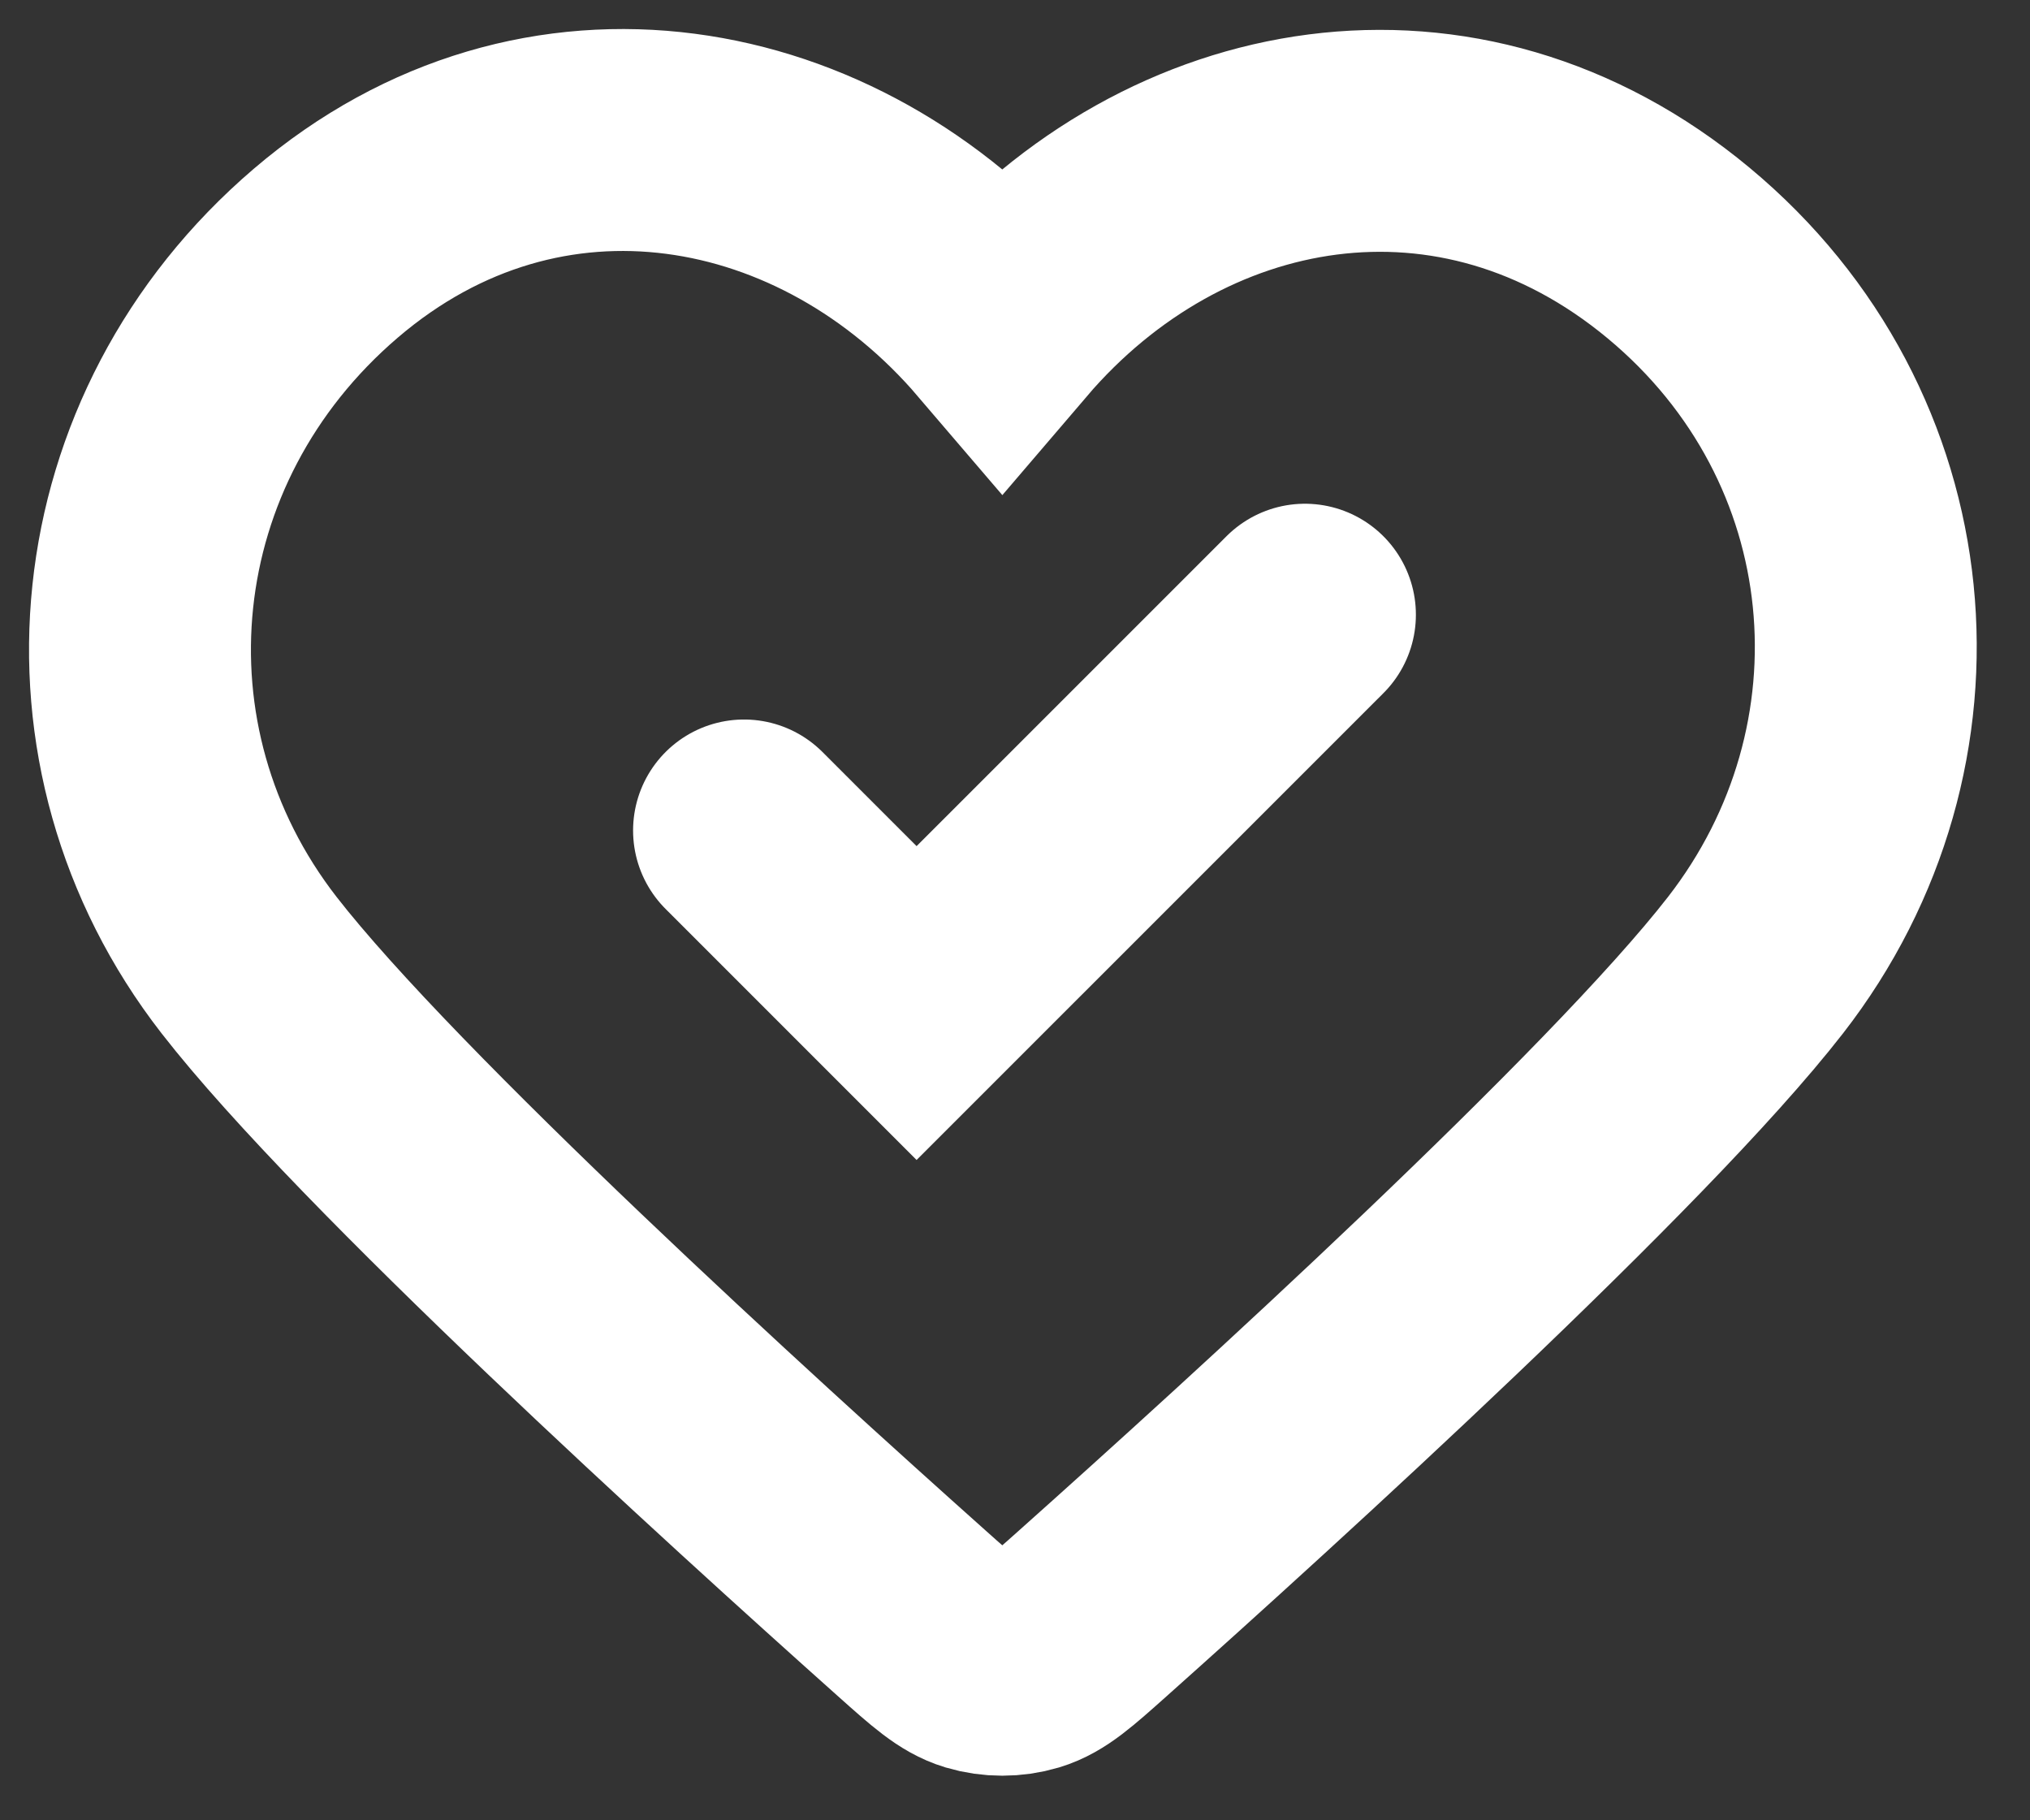 <?xml version="1.0" encoding="utf-8"?>
<svg xmlns="http://www.w3.org/2000/svg" fill="none" height="100%" overflow="visible" preserveAspectRatio="none" style="display: block;" viewBox="0 0 29 26" width="100%">
<rect x="0" y="0" width="29" height="26" fill="#333333" stroke="none"/>
<path d="M10.629 11.862L13.094 14.327L18.642 8.78M14.319 4.633C11.854 1.751 7.744 0.976 4.656 3.615C1.568 6.253 1.133 10.665 3.558 13.785C5.39 16.142 10.594 20.874 13.03 23.048C13.478 23.448 13.702 23.648 13.964 23.727C14.192 23.795 14.445 23.795 14.673 23.727C14.935 23.648 15.159 23.448 15.607 23.048C18.044 20.874 23.247 16.142 25.079 13.785C27.504 10.665 27.122 6.226 23.981 3.615C20.84 1.004 16.783 1.751 14.319 4.633Z" id="Vector" stroke="white" stroke-linecap="round" stroke-width="3.17"/>
</svg>